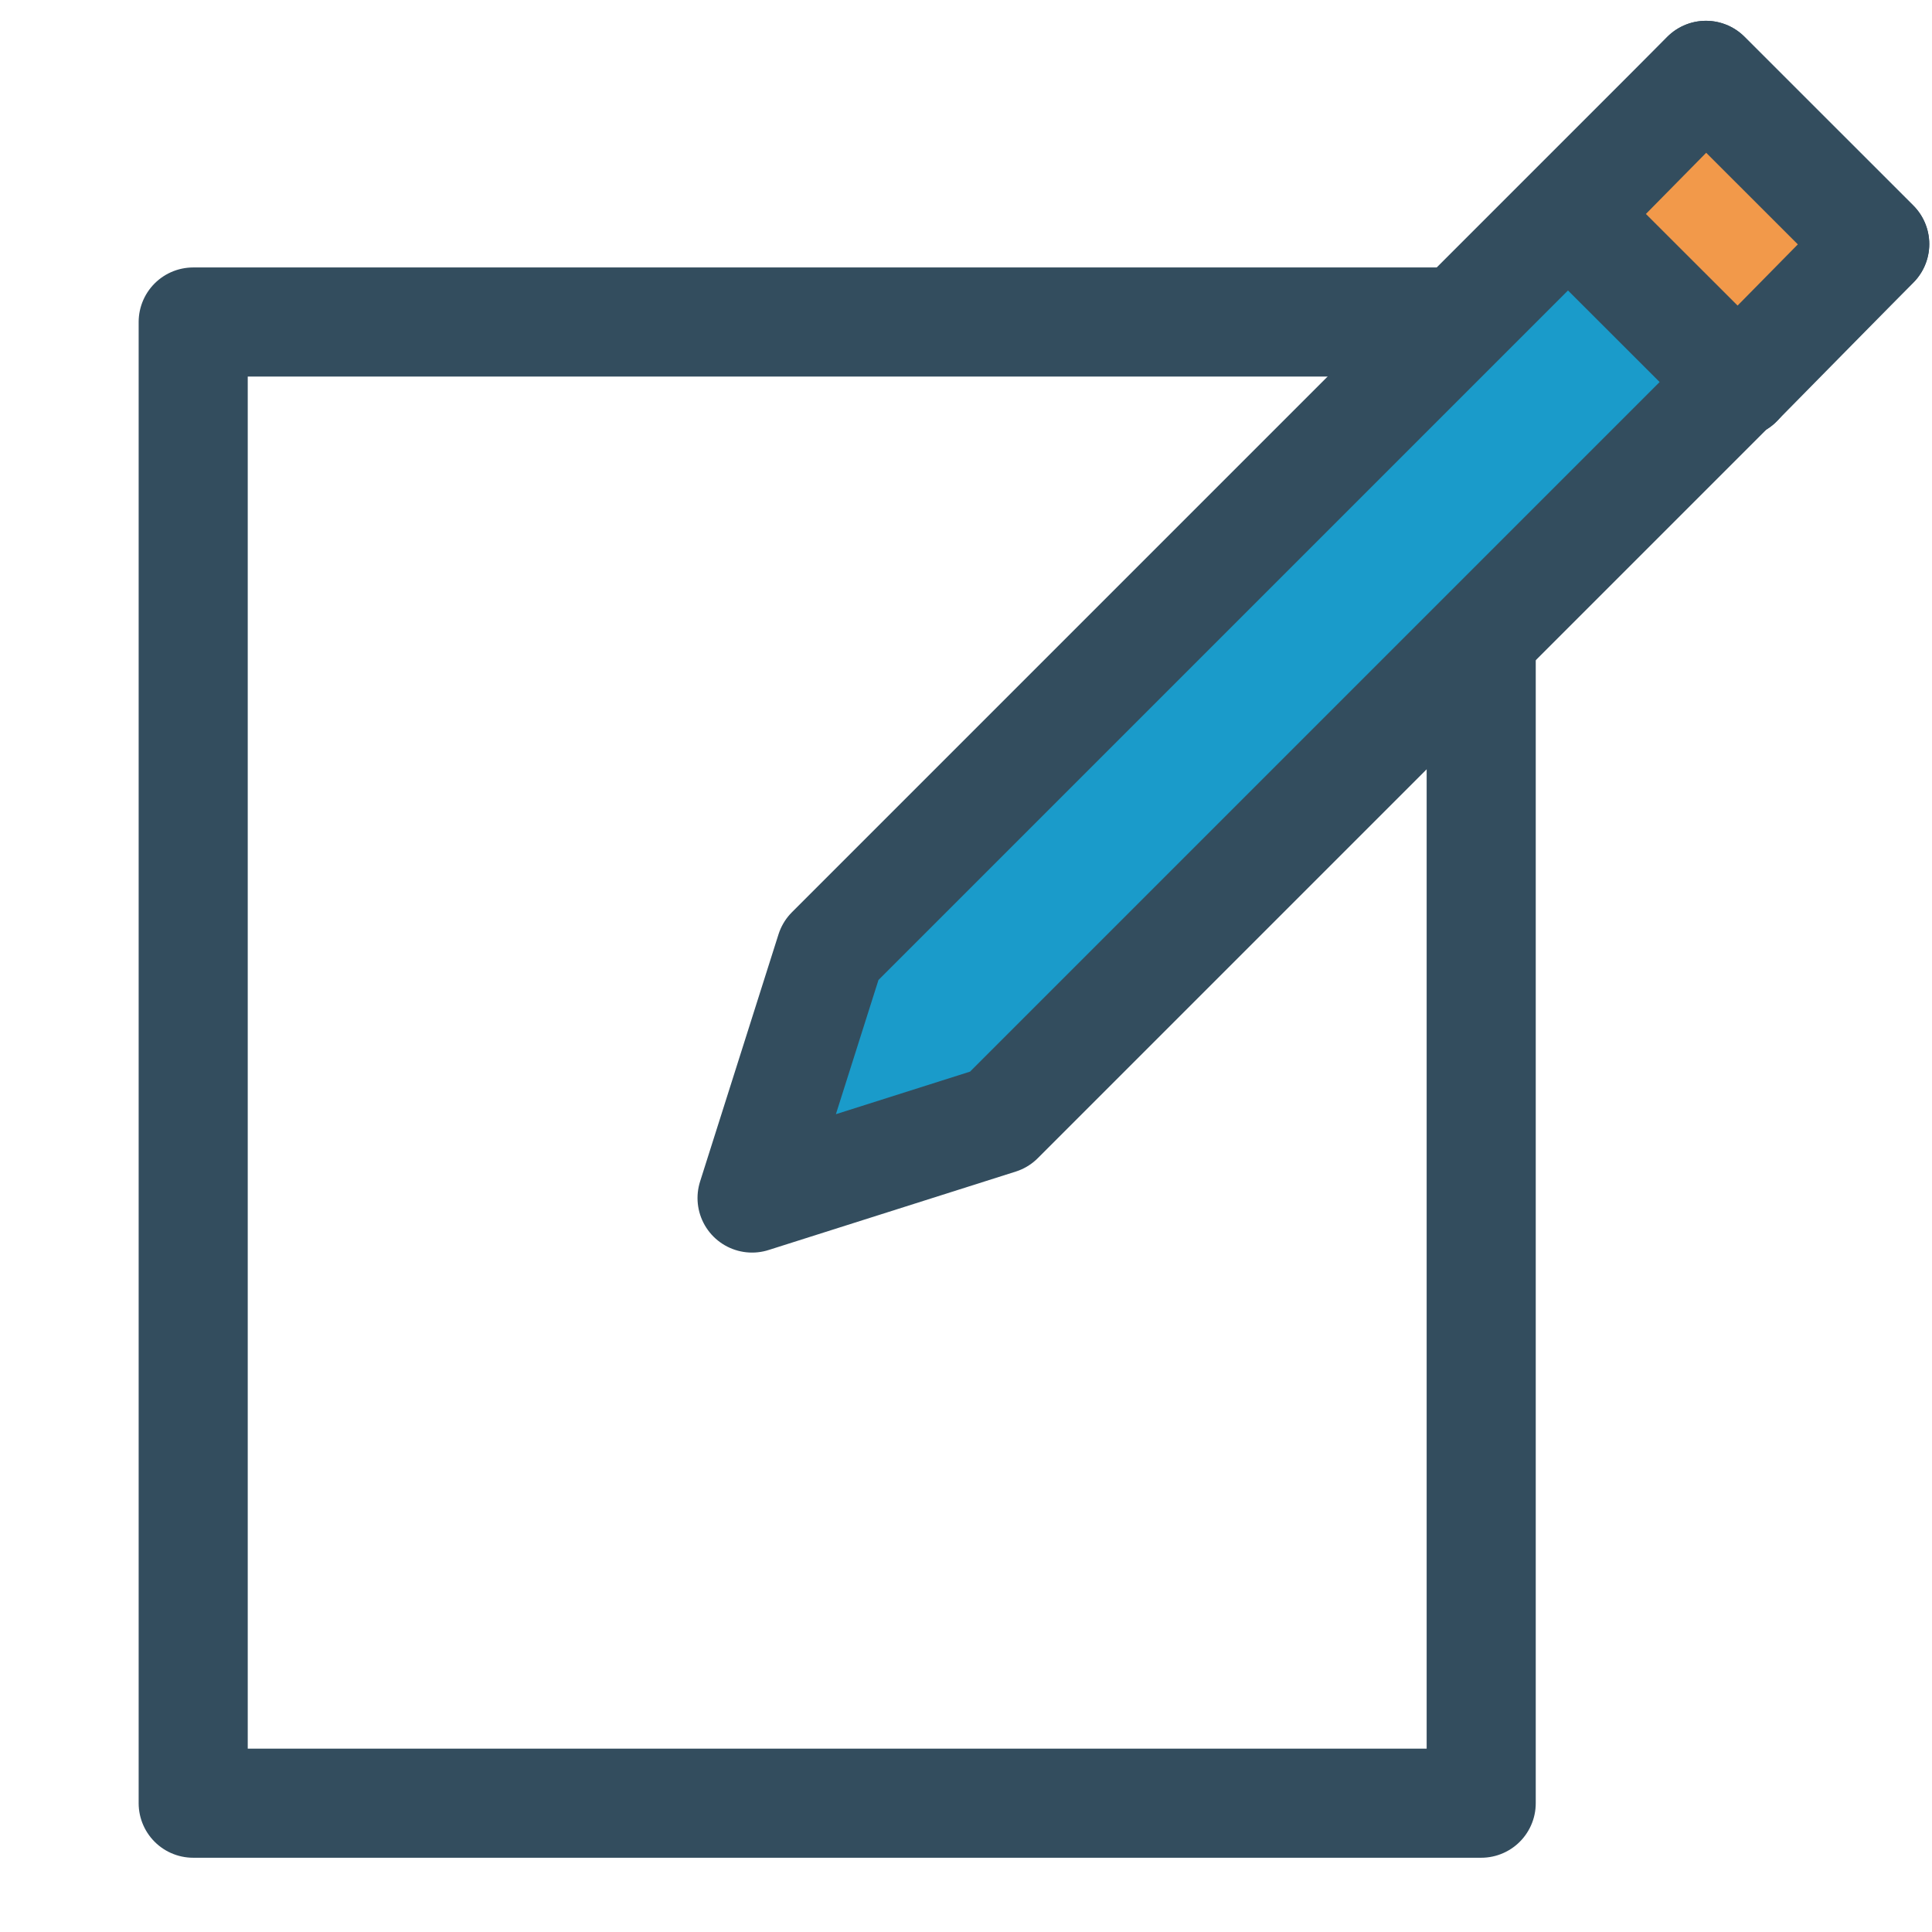 <svg width="30" height="30" viewBox="0 0 30 30" fill="none" xmlns="http://www.w3.org/2000/svg">
<path d="M23 9.92V28H3V5H22.333L23 9.92Z" stroke="#334D5E" stroke-width="1.694" stroke-miterlimit="22.926" stroke-linecap="round" stroke-linejoin="round"/>
<path d="M26.49 1.17L29.111 3.79L26.97 5.931L15.516 17.385L11.678 18.603L12.896 14.764L26.49 1.17Z" fill="#1A9BCA"/>
<path d="M24.365 3.327L26.987 5.947M29.111 3.79L26.49 1.17L12.896 14.764L11.678 18.603L15.516 17.385L29.111 3.79Z" stroke="#334D5E" stroke-width="1.694" stroke-miterlimit="22.926" stroke-linecap="round" stroke-linejoin="round"/>
<path d="M26.489 1.17L29.11 3.79L26.986 5.947L24.364 3.327L26.489 1.17Z" fill="#F2994A" stroke="#334D5E" stroke-width="1.694" stroke-miterlimit="22.926" stroke-linecap="round" stroke-linejoin="round"/>
</svg>
